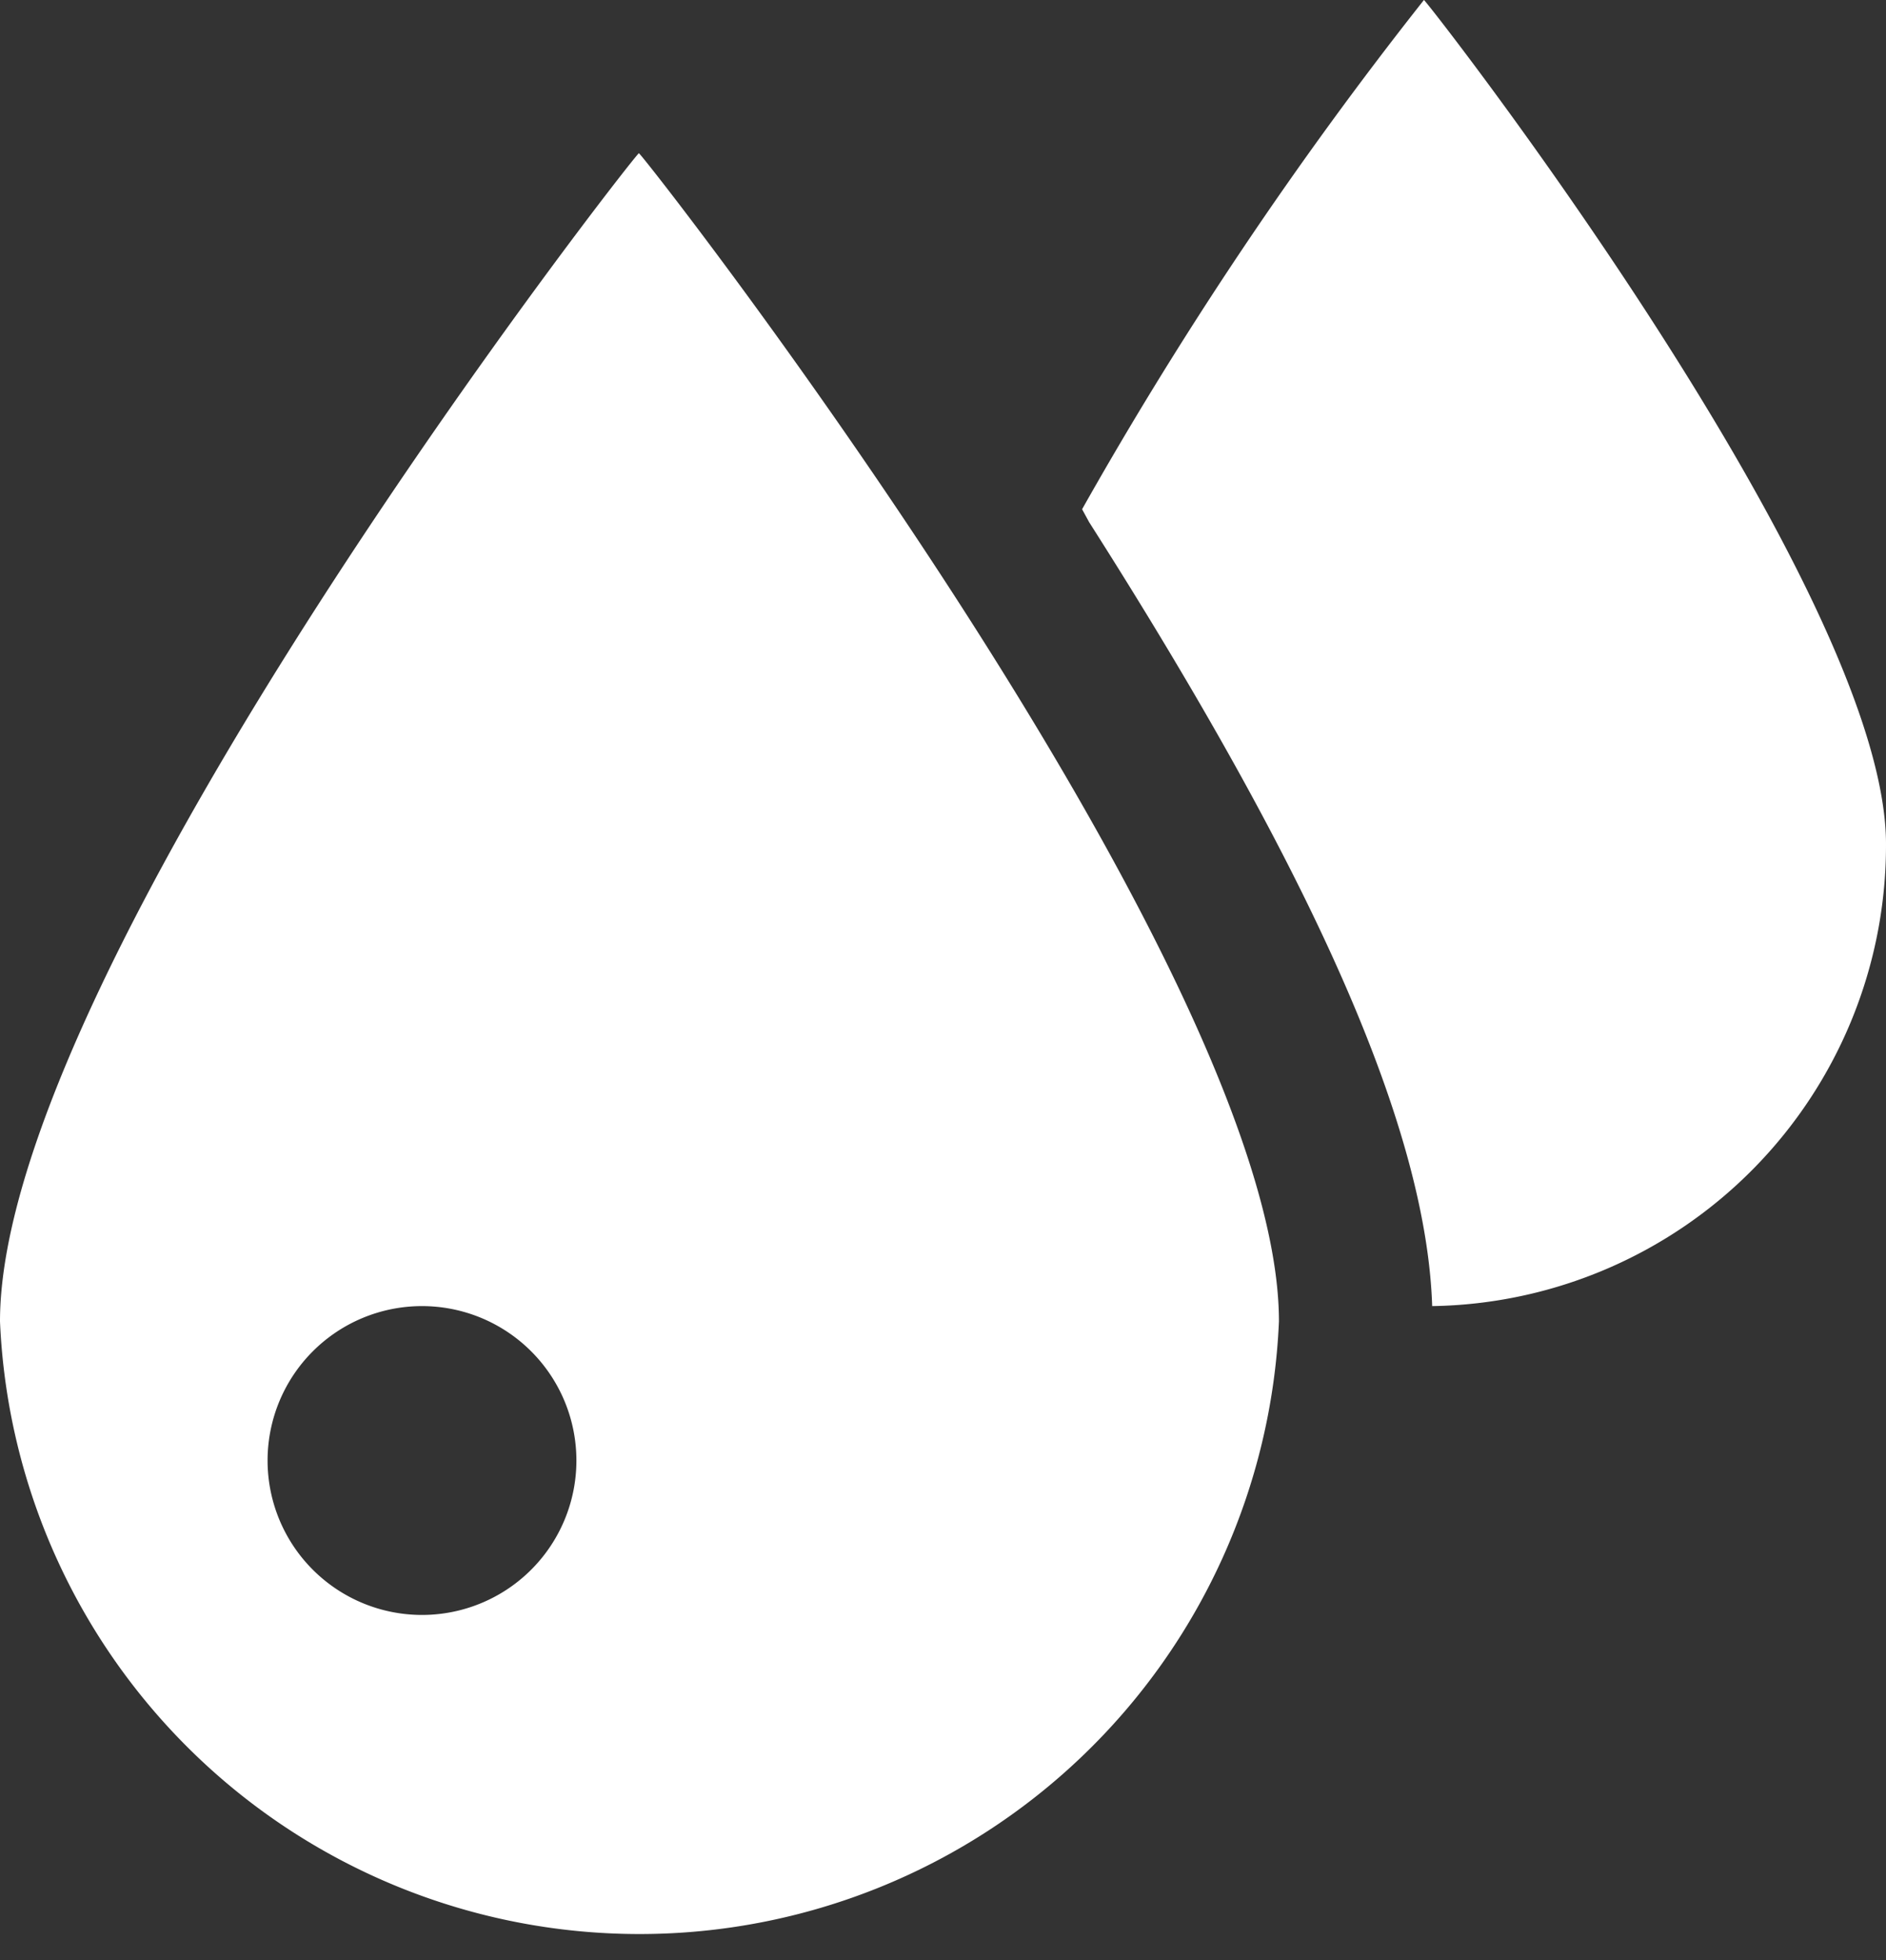 <svg xmlns="http://www.w3.org/2000/svg" viewBox="0 0 16 16.63" width="16" height="16.63"><rect x="0" y="0" width="16" height="16.63" fill="#333333" stroke="none"/><defs><style>.cls-1{fill:#fff;}</style></defs><g id="レイヤー_2" data-name="レイヤー 2"><g id="トップ_pc"><path class="cls-1" d="M12.08,0a33.53,33.53,0,0,0-2.9,4.32l.06.11c1.91,3,2.86,5.14,2.91,6.65A3.91,3.91,0,0,0,16,7.16C16,5,12.1,0,12.08,0Z"/><path class="cls-1" d="M0,11.21a5.43,5.43,0,0,0,10.85,0c0-3-5.4-9.91-5.43-9.91S0,8.21,0,11.21ZM3.58,13.7a1.31,1.31,0,1,1,1.31-1.31A1.31,1.31,0,0,1,3.58,13.7Z"/></g></g></svg>
